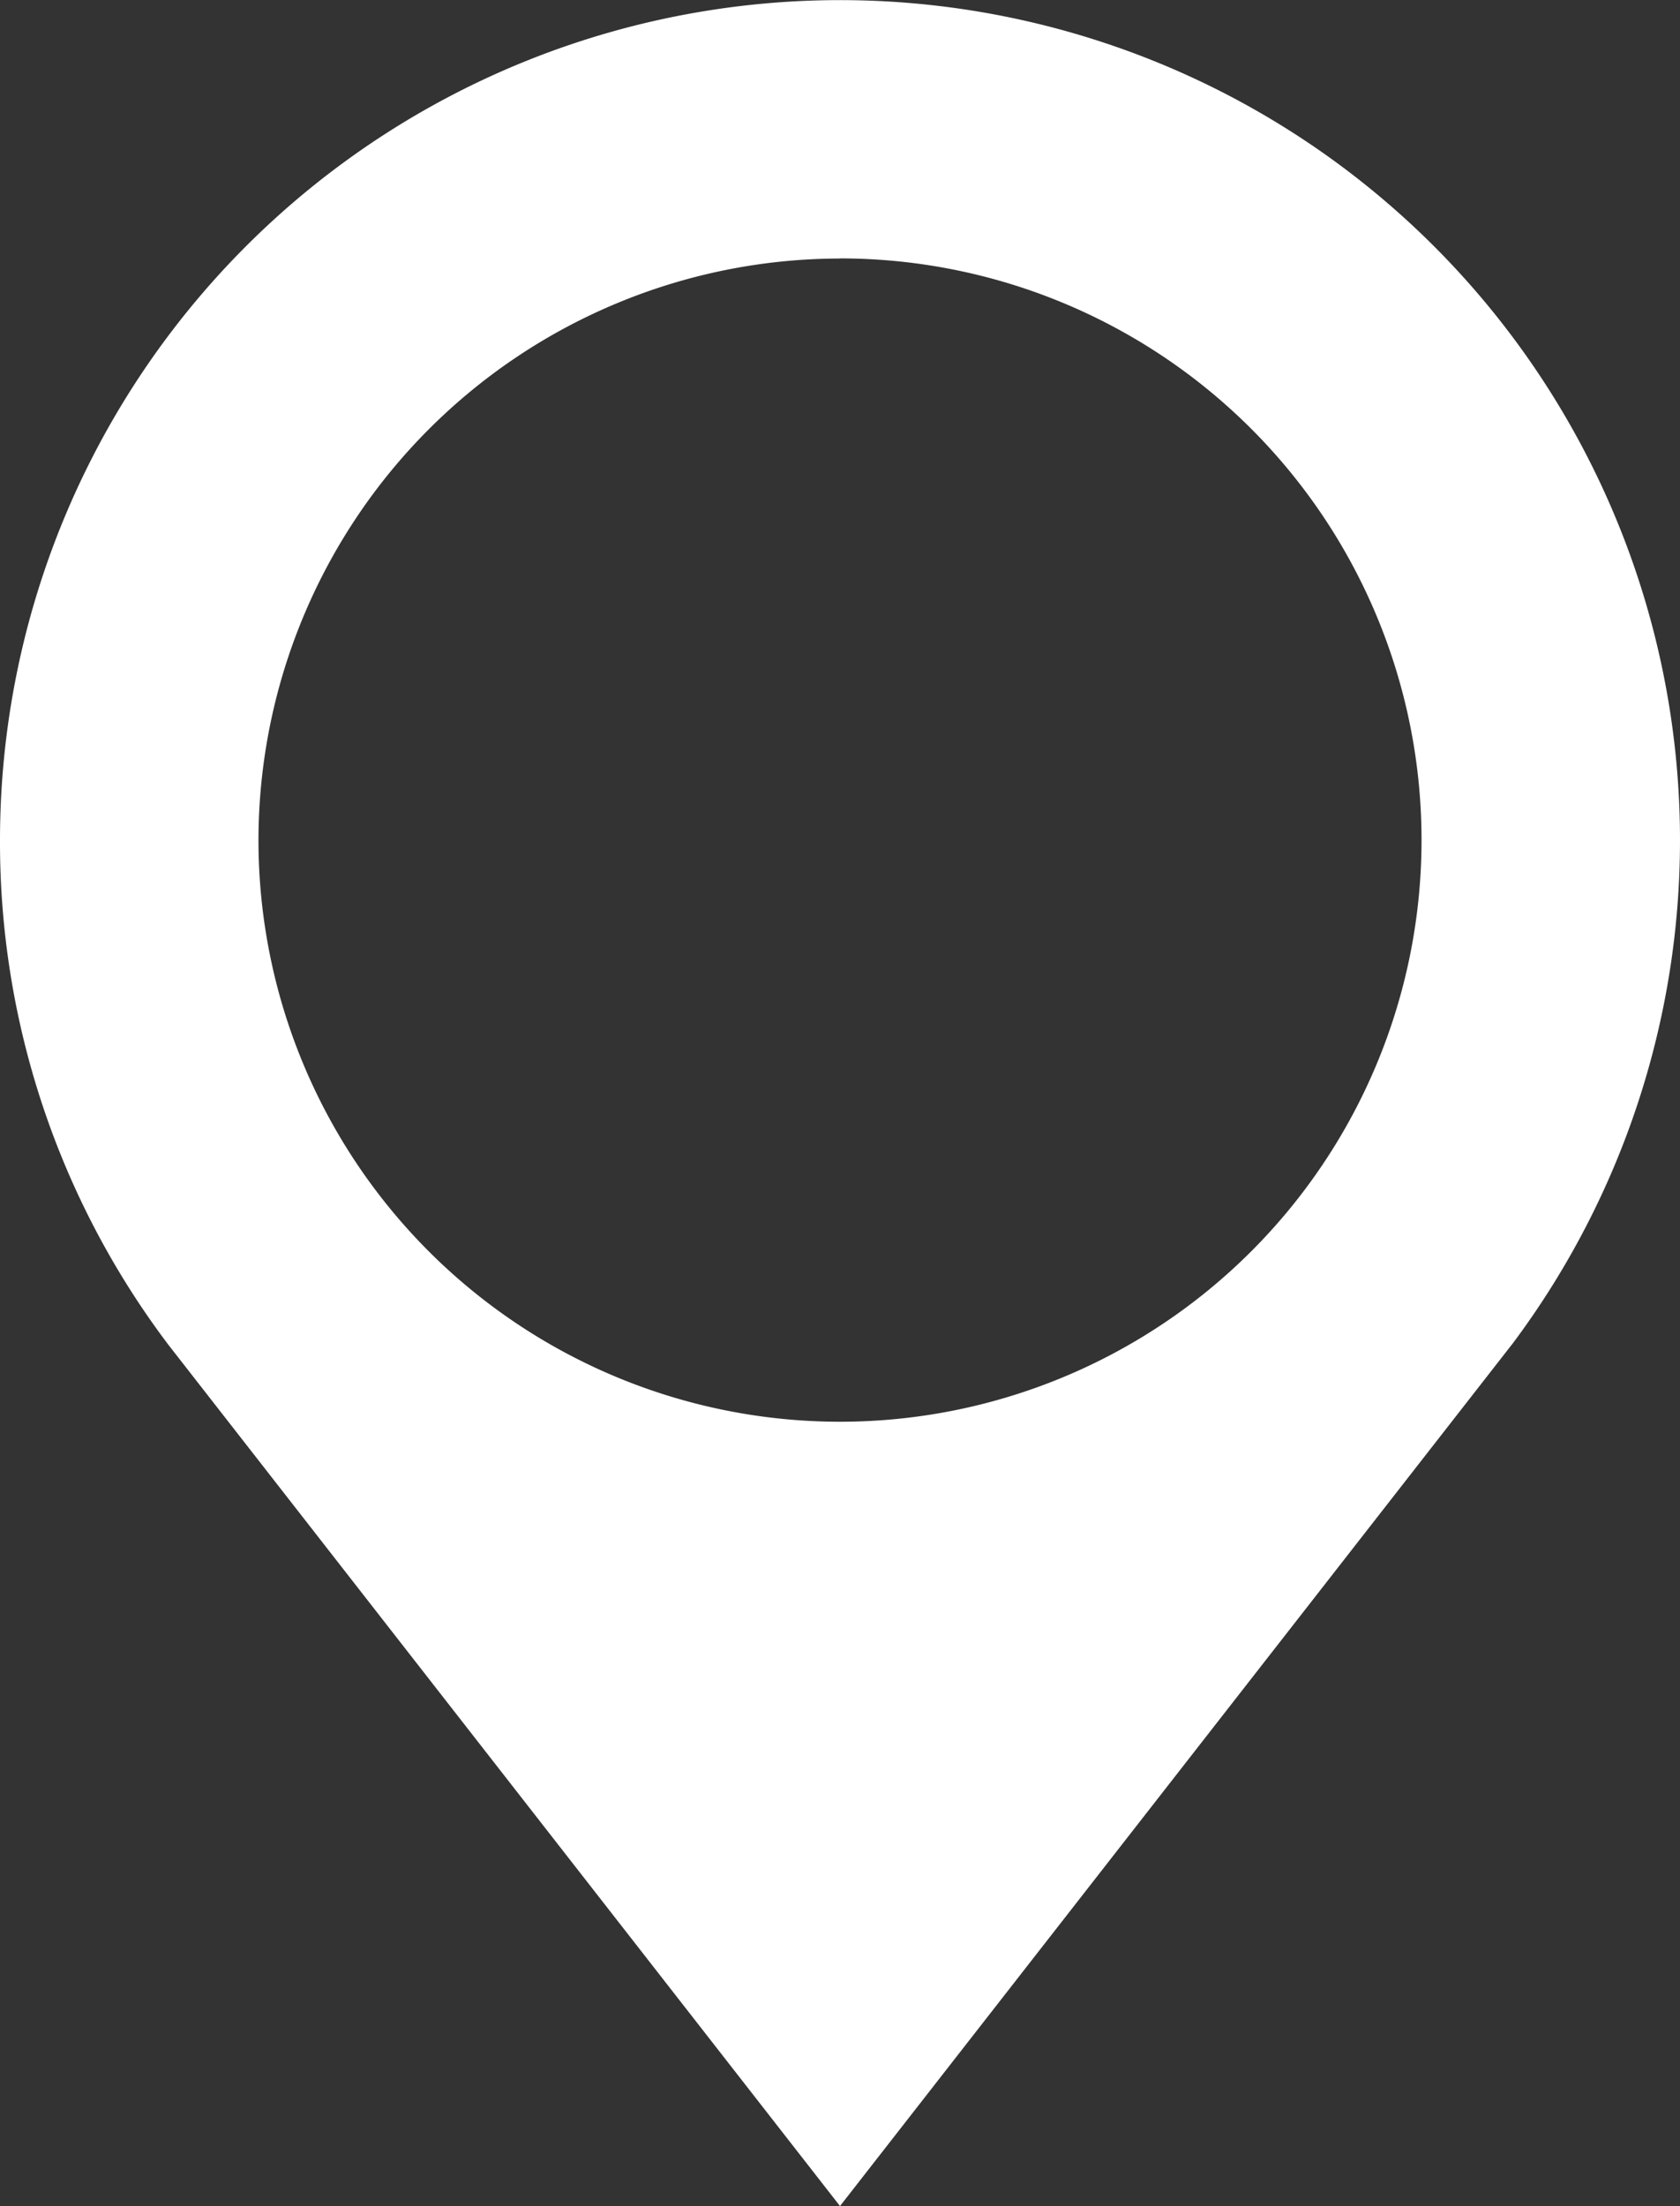 <svg xmlns="http://www.w3.org/2000/svg" width="28.04" height="36.812" viewBox="0 0 28.04 36.812">
  <rect x="0" y="0" width="28.04" height="36.812" fill="#333333" stroke="none"/>
  <path id="Path_1815" data-name="Path 1815" d="M14.02,36.812l11.209-14.37.013-.016A14.02,14.02,0,1,0,0,14.02a13.908,13.908,0,0,0,2.811,8.421Zm0-32.5A9.706,9.706,0,1,1,4.314,14.02,9.717,9.717,0,0,1,14.02,4.314Zm0,0" transform="translate(0 0)" fill="#fff"/>
</svg>
